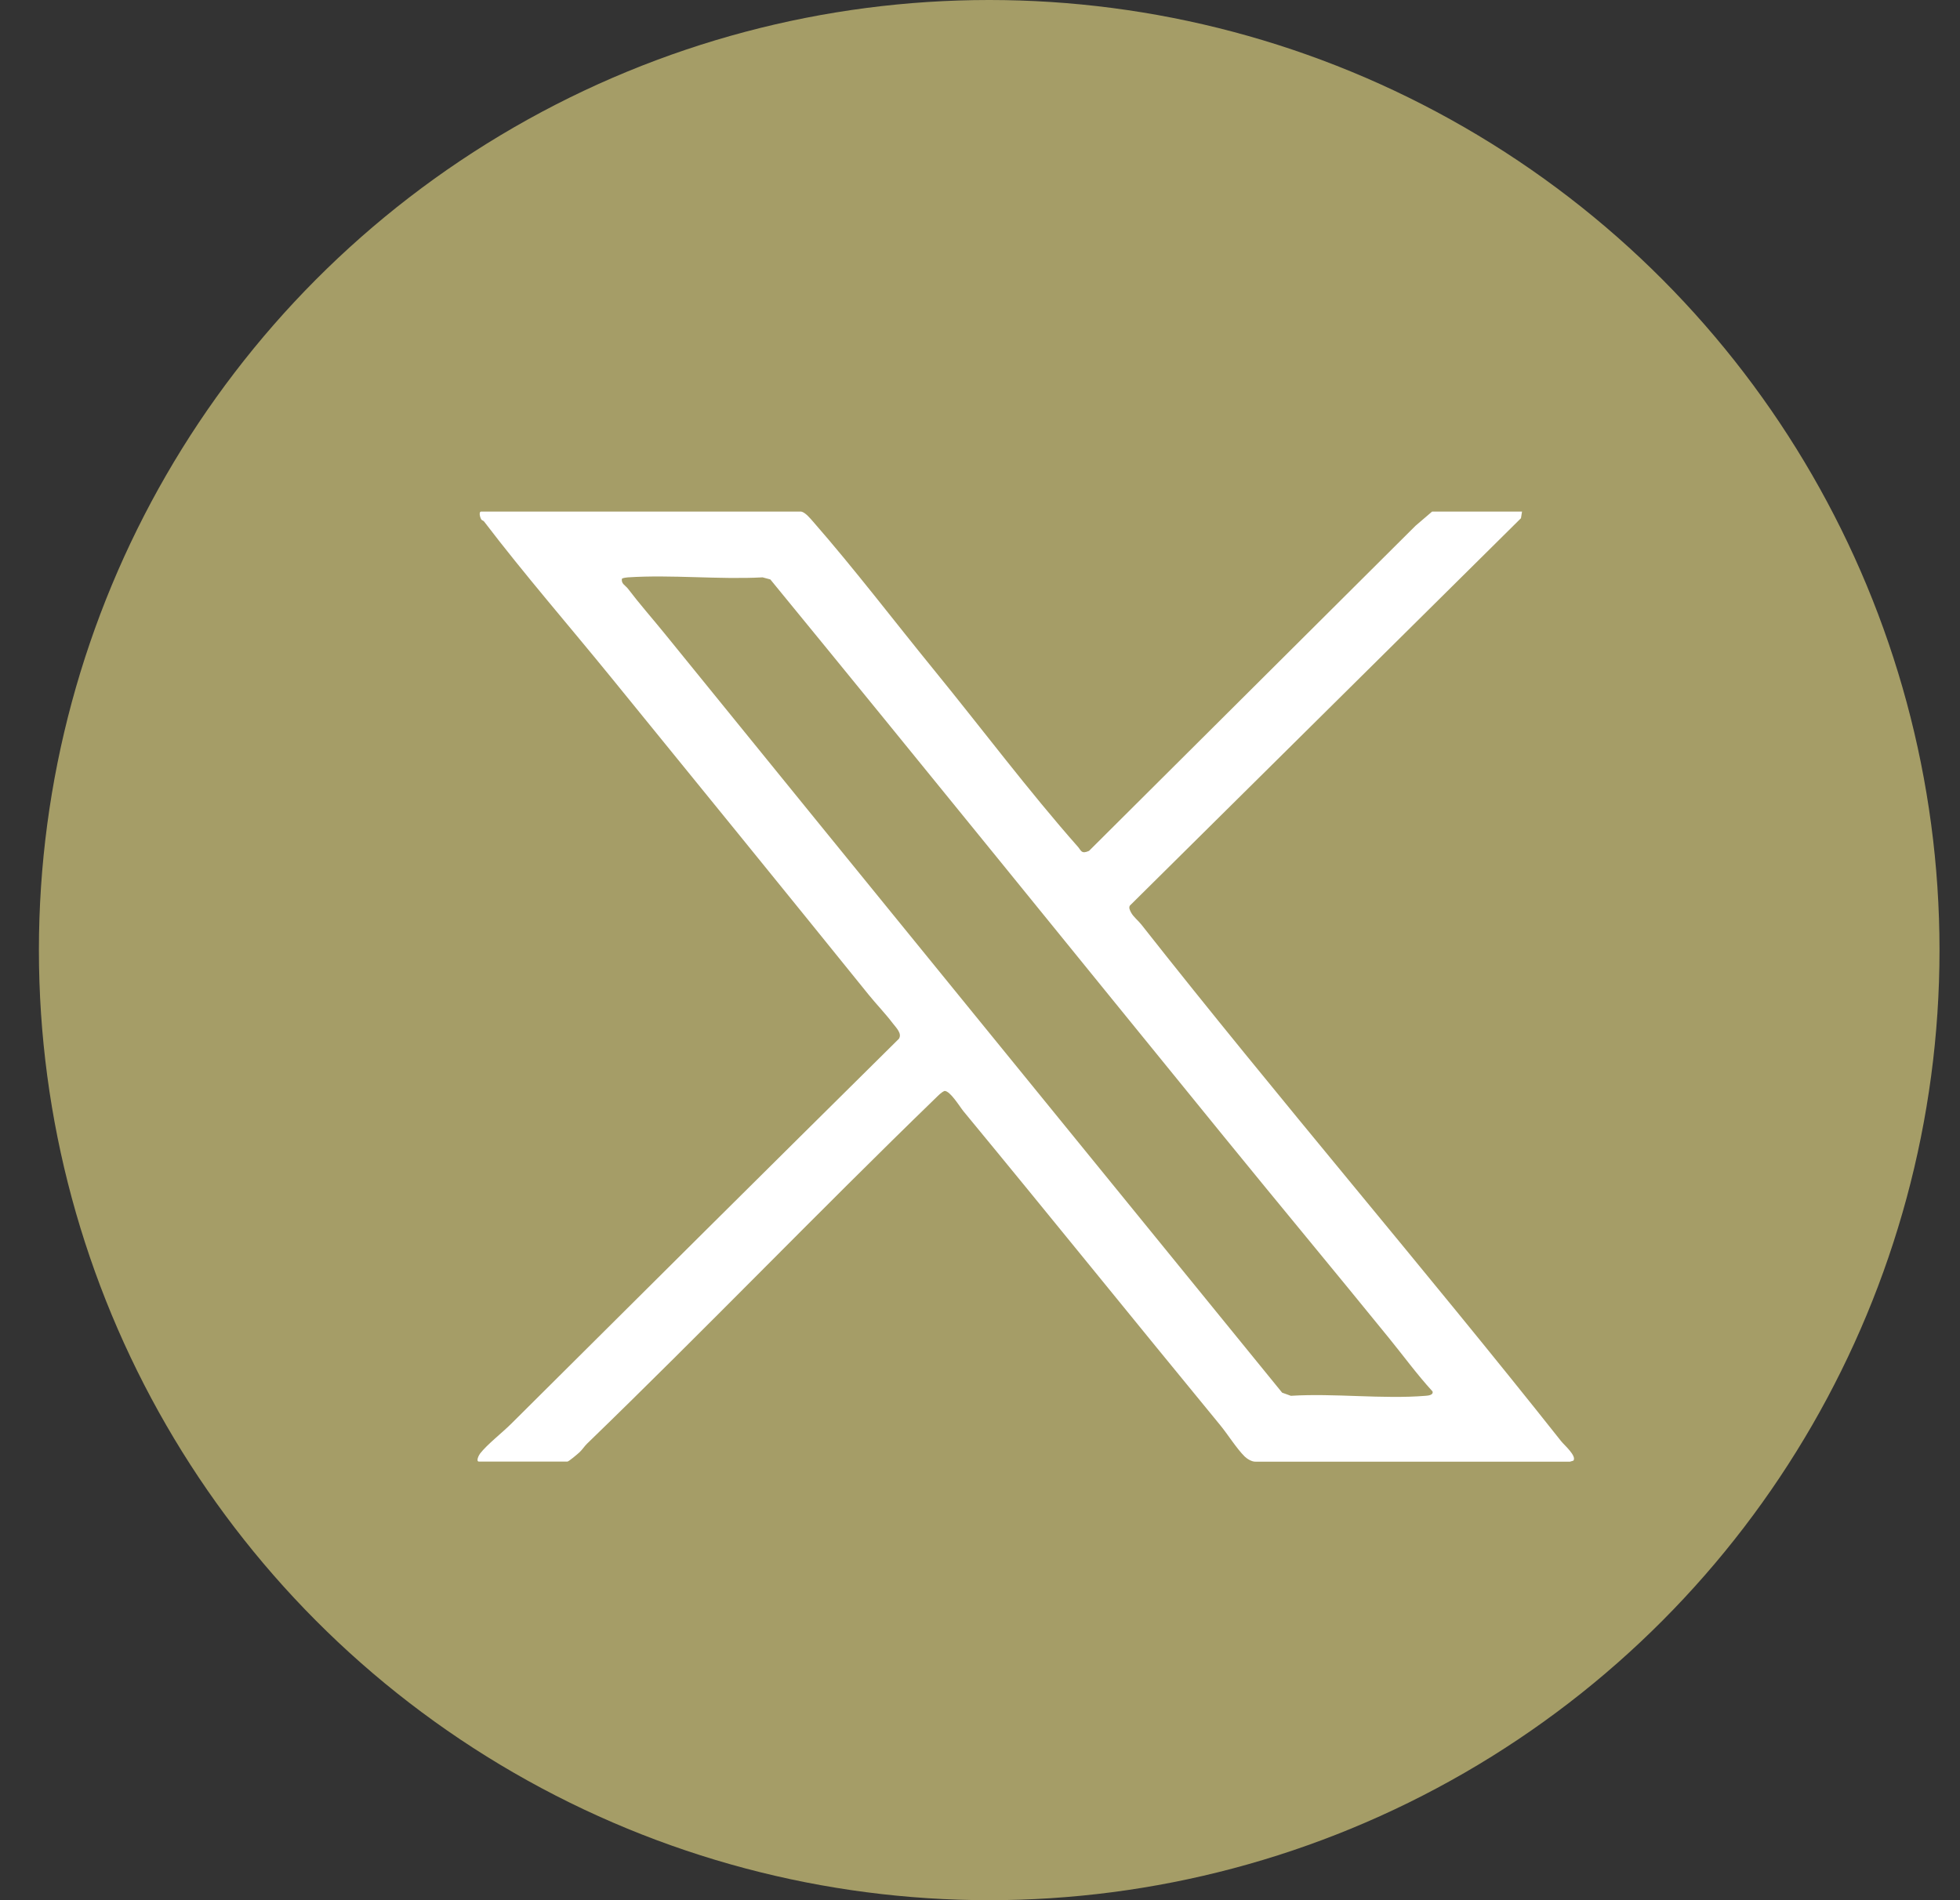 <svg width="33" height="32" viewBox="0 0 33 32" fill="none" xmlns="http://www.w3.org/2000/svg">
<rect x="0" y="0" width="33" height="32" fill="#333333" stroke="none"/>
<circle cx="16.655" cy="16" r="16" fill="#A59D67"/>
<path d="M13.489 8.615C13.56 8.628 13.646 8.735 13.692 8.787C14.389 9.584 15.064 10.471 15.735 11.294C16.534 12.274 17.313 13.314 18.15 14.262C18.202 14.321 18.205 14.388 18.336 14.329L23.833 8.854L24.112 8.615H25.626L25.608 8.727L19.023 15.251C19.001 15.29 19.025 15.331 19.044 15.368C19.079 15.436 19.17 15.51 19.215 15.568C21.525 18.502 23.969 21.346 26.286 24.272C26.335 24.334 26.551 24.52 26.491 24.598L26.434 24.615H21.14C21.078 24.619 20.996 24.567 20.956 24.528C20.819 24.392 20.672 24.156 20.545 24.001C19.097 22.24 17.672 20.471 16.22 18.712C16.161 18.64 15.998 18.369 15.903 18.372C15.846 18.395 15.797 18.45 15.754 18.491C13.774 20.41 11.864 22.396 9.883 24.313C9.843 24.352 9.8 24.417 9.759 24.455C9.729 24.483 9.576 24.614 9.552 24.614H8.066C8.007 24.614 8.062 24.505 8.084 24.477C8.203 24.324 8.46 24.124 8.607 23.977C10.775 21.818 12.954 19.652 15.134 17.494C15.193 17.405 15.087 17.306 15.029 17.23C14.904 17.065 14.754 16.911 14.624 16.75C13.189 14.972 11.735 13.185 10.294 11.414C9.583 10.54 8.829 9.673 8.15 8.782C8.14 8.768 8.114 8.763 8.105 8.75C8.084 8.72 8.054 8.615 8.103 8.615H13.489H13.489ZM20.6 19.133C18.056 16.009 15.524 12.875 12.97 9.758L12.84 9.723C12.101 9.762 11.305 9.675 10.572 9.723C10.538 9.726 10.505 9.73 10.473 9.743C10.451 9.828 10.532 9.86 10.572 9.913C10.768 10.171 10.981 10.412 11.185 10.663C14.647 14.932 18.119 19.188 21.587 23.453L21.734 23.506C22.465 23.46 23.28 23.565 24.001 23.506C24.046 23.503 24.138 23.494 24.119 23.432C23.857 23.145 23.63 22.834 23.387 22.535C22.463 21.397 21.524 20.269 20.6 19.133L20.6 19.133Z" fill="white"/>
</svg>
